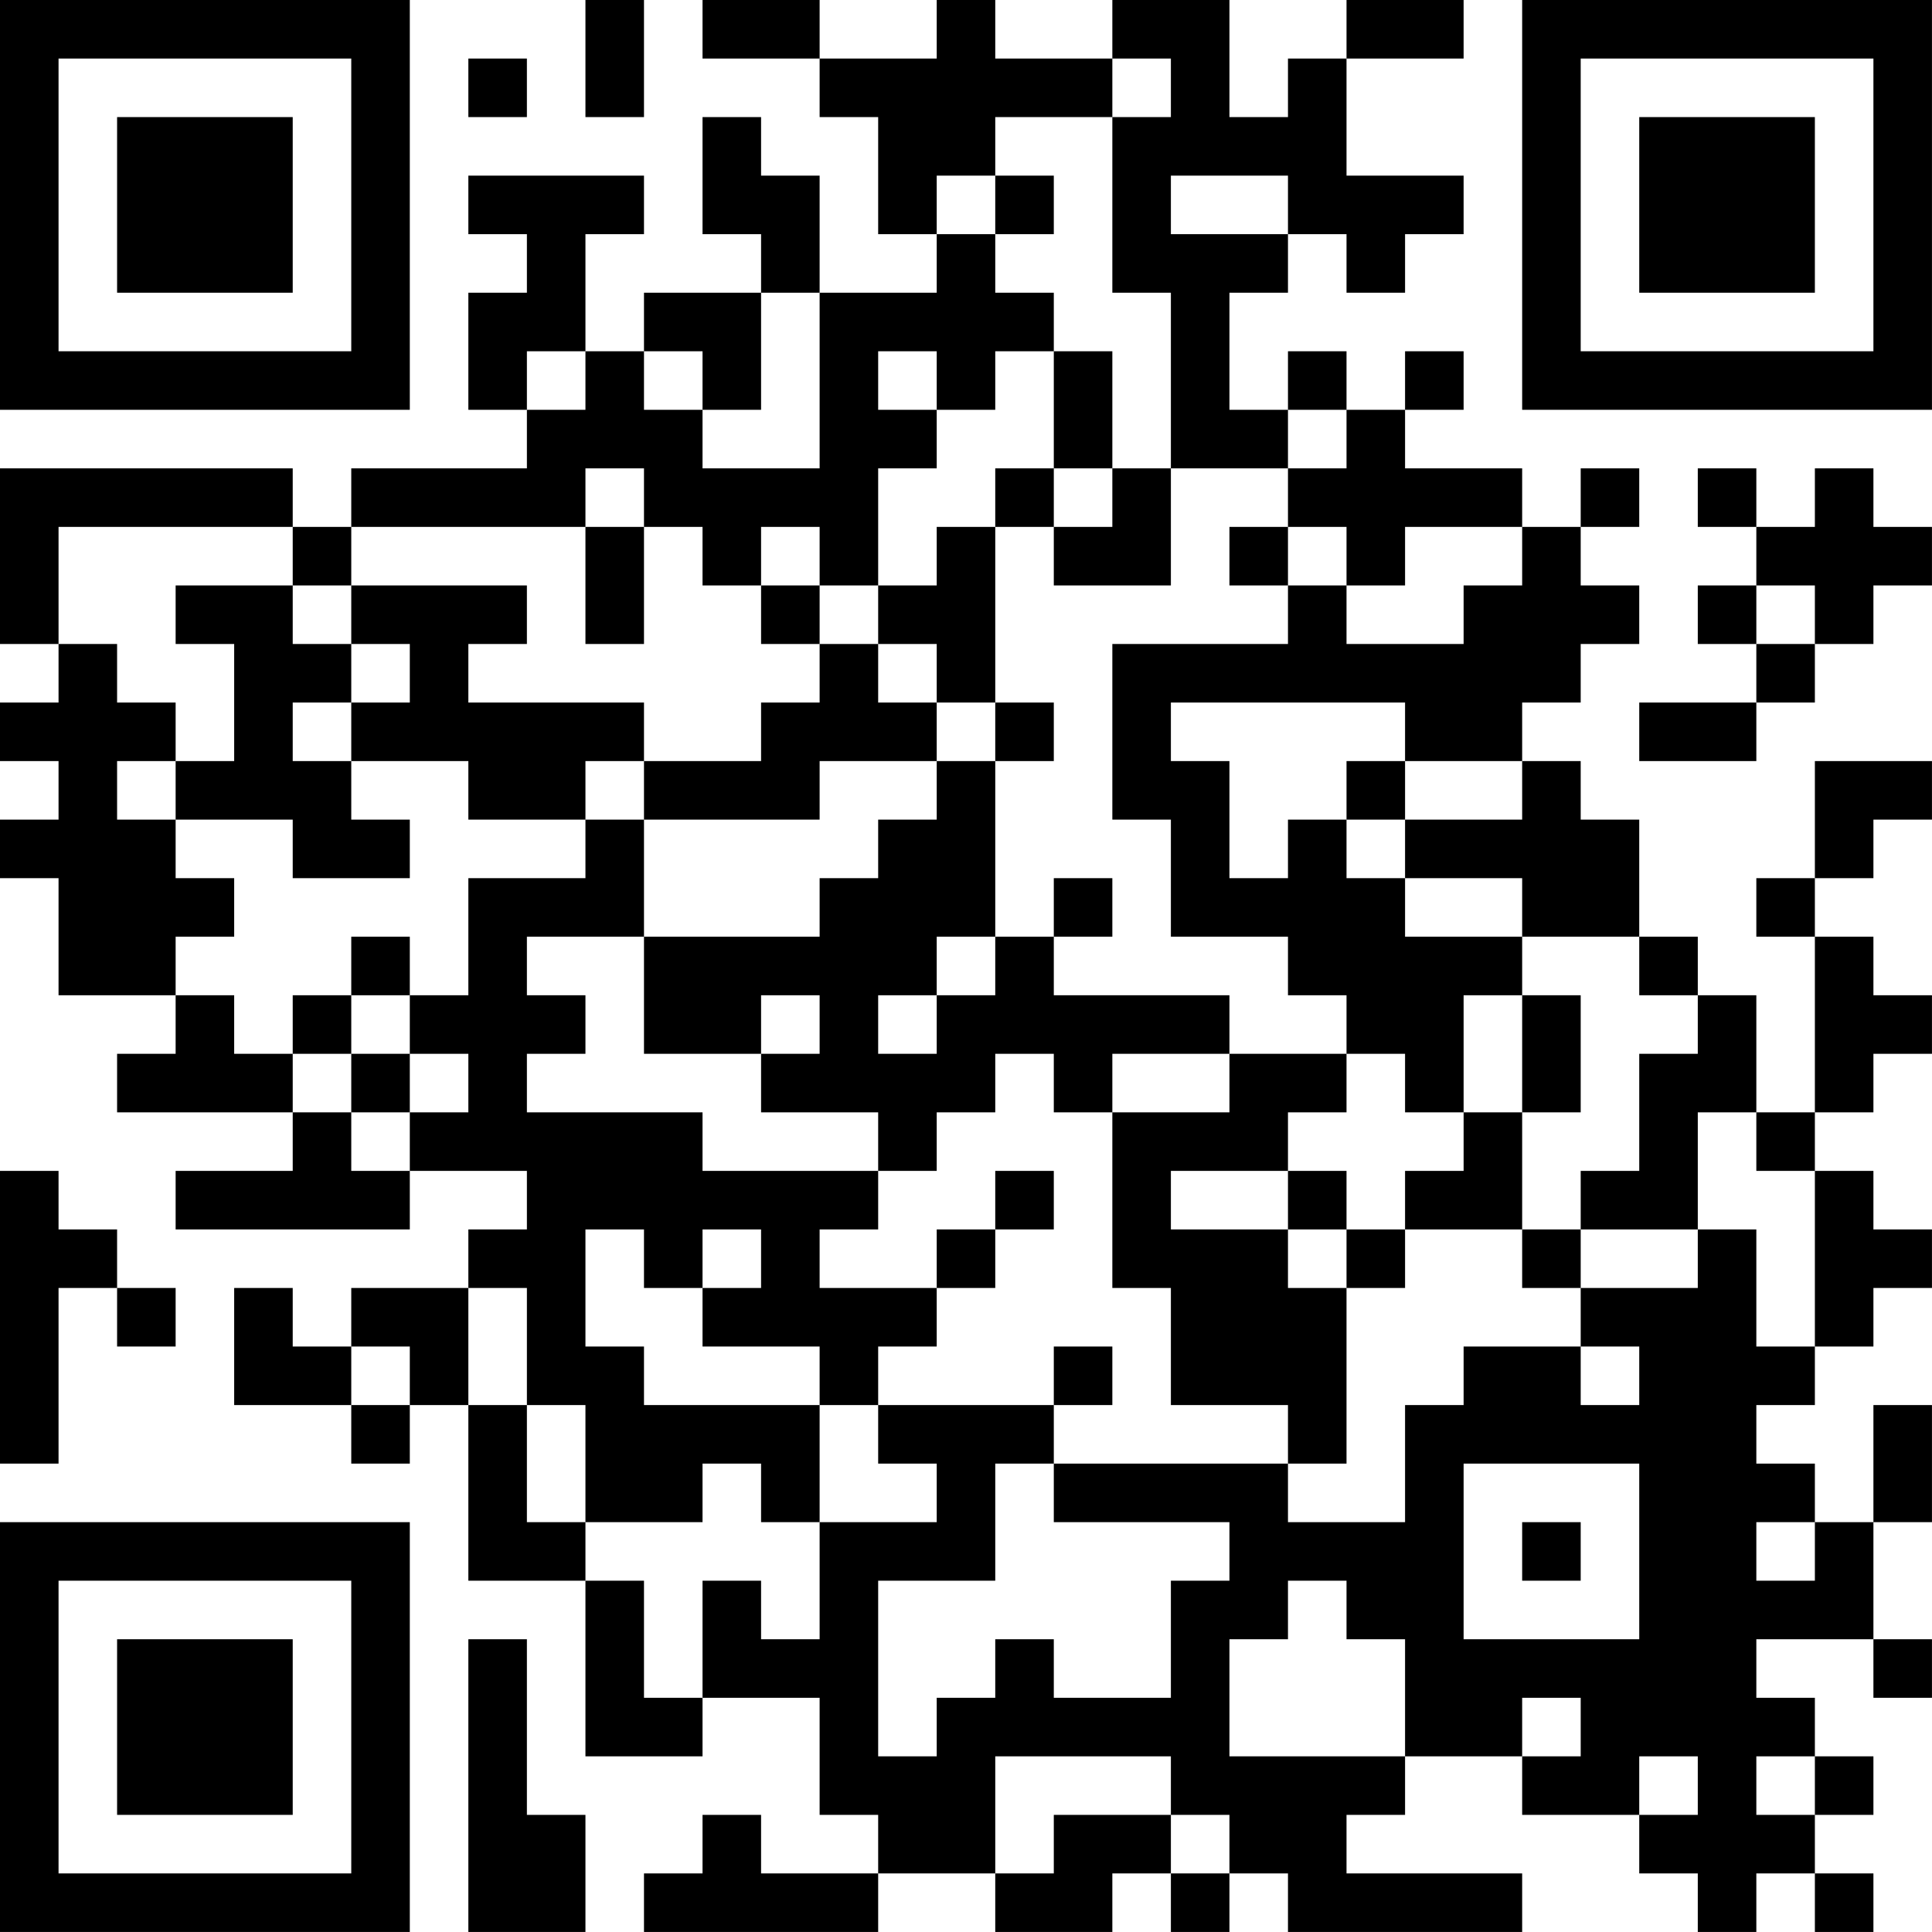 <?xml version="1.0" encoding="UTF-8"?>
<svg xmlns="http://www.w3.org/2000/svg" version="1.1" width="400" height="400" viewBox="0 0 400 400"><rect x="0" y="0" width="400" height="400" fill="#ffffff"/><g transform="scale(12.121)"><g transform="translate(0,0)"><path fill-rule="evenodd" d="M10 0L10 2L11 2L11 0ZM12 0L12 1L14 1L14 2L15 2L15 4L16 4L16 5L14 5L14 3L13 3L13 2L12 2L12 4L13 4L13 5L11 5L11 6L10 6L10 4L11 4L11 3L8 3L8 4L9 4L9 5L8 5L8 7L9 7L9 8L6 8L6 9L5 9L5 8L0 8L0 11L1 11L1 12L0 12L0 13L1 13L1 14L0 14L0 15L1 15L1 17L3 17L3 18L2 18L2 19L5 19L5 20L3 20L3 21L7 21L7 20L9 20L9 21L8 21L8 22L6 22L6 23L5 23L5 22L4 22L4 24L6 24L6 25L7 25L7 24L8 24L8 27L10 27L10 30L12 30L12 29L14 29L14 31L15 31L15 32L13 32L13 31L12 31L12 32L11 32L11 33L15 33L15 32L17 32L17 33L19 33L19 32L20 32L20 33L21 33L21 32L22 32L22 33L26 33L26 32L23 32L23 31L24 31L24 30L26 30L26 31L28 31L28 32L29 32L29 33L30 33L30 32L31 32L31 33L32 33L32 32L31 32L31 31L32 31L32 30L31 30L31 29L30 29L30 28L32 28L32 29L33 29L33 28L32 28L32 26L33 26L33 24L32 24L32 26L31 26L31 25L30 25L30 24L31 24L31 23L32 23L32 22L33 22L33 21L32 21L32 20L31 20L31 19L32 19L32 18L33 18L33 17L32 17L32 16L31 16L31 15L32 15L32 14L33 14L33 13L31 13L31 15L30 15L30 16L31 16L31 19L30 19L30 17L29 17L29 16L28 16L28 14L27 14L27 13L26 13L26 12L27 12L27 11L28 11L28 10L27 10L27 9L28 9L28 8L27 8L27 9L26 9L26 8L24 8L24 7L25 7L25 6L24 6L24 7L23 7L23 6L22 6L22 7L21 7L21 5L22 5L22 4L23 4L23 5L24 5L24 4L25 4L25 3L23 3L23 1L25 1L25 0L23 0L23 1L22 1L22 2L21 2L21 0L19 0L19 1L17 1L17 0L16 0L16 1L14 1L14 0ZM8 1L8 2L9 2L9 1ZM19 1L19 2L17 2L17 3L16 3L16 4L17 4L17 5L18 5L18 6L17 6L17 7L16 7L16 6L15 6L15 7L16 7L16 8L15 8L15 10L14 10L14 9L13 9L13 10L12 10L12 9L11 9L11 8L10 8L10 9L6 9L6 10L5 10L5 9L1 9L1 11L2 11L2 12L3 12L3 13L2 13L2 14L3 14L3 15L4 15L4 16L3 16L3 17L4 17L4 18L5 18L5 19L6 19L6 20L7 20L7 19L8 19L8 18L7 18L7 17L8 17L8 15L10 15L10 14L11 14L11 16L9 16L9 17L10 17L10 18L9 18L9 19L12 19L12 20L15 20L15 21L14 21L14 22L16 22L16 23L15 23L15 24L14 24L14 23L12 23L12 22L13 22L13 21L12 21L12 22L11 22L11 21L10 21L10 23L11 23L11 24L14 24L14 26L13 26L13 25L12 25L12 26L10 26L10 24L9 24L9 22L8 22L8 24L9 24L9 26L10 26L10 27L11 27L11 29L12 29L12 27L13 27L13 28L14 28L14 26L16 26L16 25L15 25L15 24L18 24L18 25L17 25L17 27L15 27L15 30L16 30L16 29L17 29L17 28L18 28L18 29L20 29L20 27L21 27L21 26L18 26L18 25L22 25L22 26L24 26L24 24L25 24L25 23L27 23L27 24L28 24L28 23L27 23L27 22L29 22L29 21L30 21L30 23L31 23L31 20L30 20L30 19L29 19L29 21L27 21L27 20L28 20L28 18L29 18L29 17L28 17L28 16L26 16L26 15L24 15L24 14L26 14L26 13L24 13L24 12L20 12L20 13L21 13L21 15L22 15L22 14L23 14L23 15L24 15L24 16L26 16L26 17L25 17L25 19L24 19L24 18L23 18L23 17L22 17L22 16L20 16L20 14L19 14L19 11L22 11L22 10L23 10L23 11L25 11L25 10L26 10L26 9L24 9L24 10L23 10L23 9L22 9L22 8L23 8L23 7L22 7L22 8L20 8L20 5L19 5L19 2L20 2L20 1ZM17 3L17 4L18 4L18 3ZM20 3L20 4L22 4L22 3ZM13 5L13 7L12 7L12 6L11 6L11 7L12 7L12 8L14 8L14 5ZM9 6L9 7L10 7L10 6ZM18 6L18 8L17 8L17 9L16 9L16 10L15 10L15 11L14 11L14 10L13 10L13 11L14 11L14 12L13 12L13 13L11 13L11 12L8 12L8 11L9 11L9 10L6 10L6 11L5 11L5 10L3 10L3 11L4 11L4 13L3 13L3 14L5 14L5 15L7 15L7 14L6 14L6 13L8 13L8 14L10 14L10 13L11 13L11 14L14 14L14 13L16 13L16 14L15 14L15 15L14 15L14 16L11 16L11 18L13 18L13 19L15 19L15 20L16 20L16 19L17 19L17 18L18 18L18 19L19 19L19 22L20 22L20 24L22 24L22 25L23 25L23 22L24 22L24 21L26 21L26 22L27 22L27 21L26 21L26 19L27 19L27 17L26 17L26 19L25 19L25 20L24 20L24 21L23 21L23 20L22 20L22 19L23 19L23 18L21 18L21 17L18 17L18 16L19 16L19 15L18 15L18 16L17 16L17 13L18 13L18 12L17 12L17 9L18 9L18 10L20 10L20 8L19 8L19 6ZM18 8L18 9L19 9L19 8ZM29 8L29 9L30 9L30 10L29 10L29 11L30 11L30 12L28 12L28 13L30 13L30 12L31 12L31 11L32 11L32 10L33 10L33 9L32 9L32 8L31 8L31 9L30 9L30 8ZM10 9L10 11L11 11L11 9ZM21 9L21 10L22 10L22 9ZM30 10L30 11L31 11L31 10ZM6 11L6 12L5 12L5 13L6 13L6 12L7 12L7 11ZM15 11L15 12L16 12L16 13L17 13L17 12L16 12L16 11ZM23 13L23 14L24 14L24 13ZM6 16L6 17L5 17L5 18L6 18L6 19L7 19L7 18L6 18L6 17L7 17L7 16ZM16 16L16 17L15 17L15 18L16 18L16 17L17 17L17 16ZM13 17L13 18L14 18L14 17ZM19 18L19 19L21 19L21 18ZM0 20L0 25L1 25L1 22L2 22L2 23L3 23L3 22L2 22L2 21L1 21L1 20ZM17 20L17 21L16 21L16 22L17 22L17 21L18 21L18 20ZM20 20L20 21L22 21L22 22L23 22L23 21L22 21L22 20ZM6 23L6 24L7 24L7 23ZM18 23L18 24L19 24L19 23ZM25 25L25 28L28 28L28 25ZM26 26L26 27L27 27L27 26ZM30 26L30 27L31 27L31 26ZM22 27L22 28L21 28L21 30L24 30L24 28L23 28L23 27ZM8 28L8 33L10 33L10 31L9 31L9 28ZM26 29L26 30L27 30L27 29ZM17 30L17 32L18 32L18 31L20 31L20 32L21 32L21 31L20 31L20 30ZM28 30L28 31L29 31L29 30ZM30 30L30 31L31 31L31 30ZM0 0L0 7L7 7L7 0ZM1 1L1 6L6 6L6 1ZM2 2L2 5L5 5L5 2ZM26 0L26 7L33 7L33 0ZM27 1L27 6L32 6L32 1ZM28 2L28 5L31 5L31 2ZM0 26L0 33L7 33L7 26ZM1 27L1 32L6 32L6 27ZM2 28L2 31L5 31L5 28Z" fill="#000000"/></g></g></svg>
